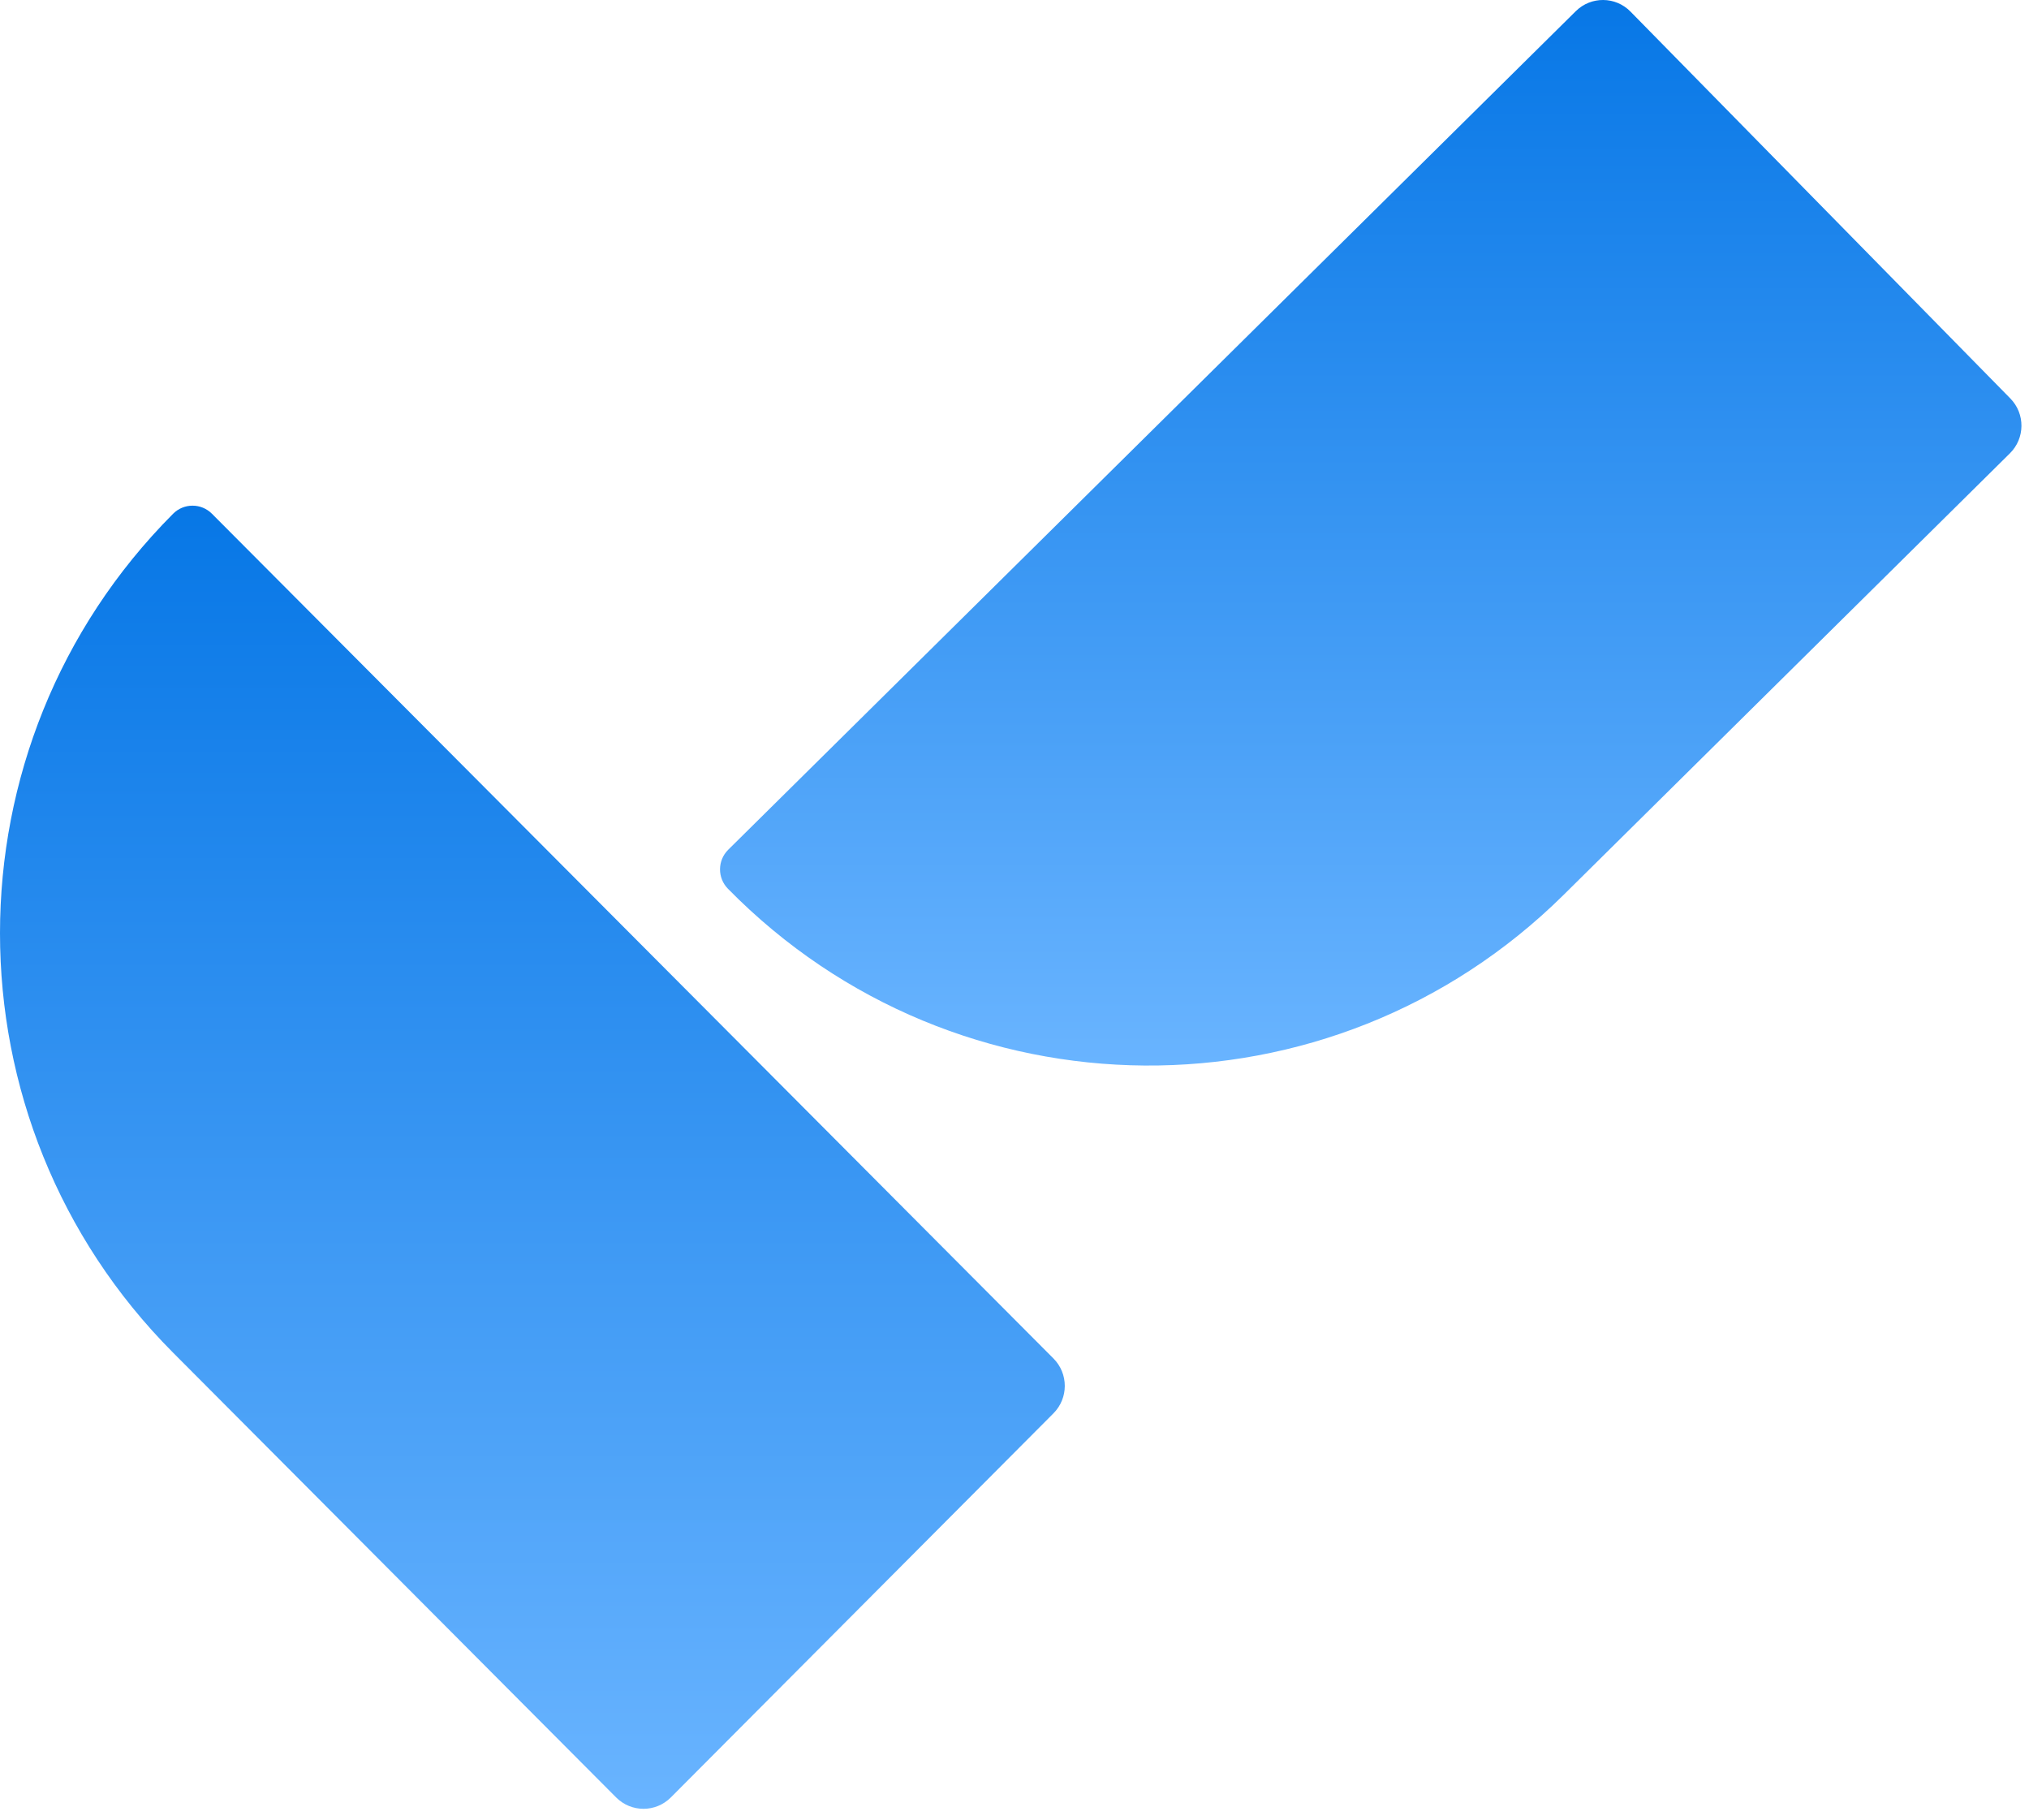 <svg width="126" height="113" viewBox="0 0 126 113" fill="none" xmlns="http://www.w3.org/2000/svg">
<path d="M41.658 111.597C40.72 112.537 39.201 112.537 38.263 111.597L10.749 83.983C-3.583 69.6 -3.583 46.28 10.749 31.897C11.415 31.228 12.496 31.228 13.162 31.897L65.419 84.342C66.357 85.283 66.357 86.808 65.419 87.749L41.658 111.597Z" fill="url(#paint0_linear_1532_4895)"/>
<path d="M45.205 55.179C44.543 54.505 44.551 53.421 45.222 52.757L97.857 0.693C98.801 -0.241 100.321 -0.23 101.251 0.718L124.84 24.738C125.771 25.685 125.76 27.21 124.815 28.144L97.102 55.557C82.667 69.835 59.432 69.666 45.205 55.179Z" fill="url(#paint1_linear_1532_4895)"/>
<defs>
<linearGradient id="paint0_linear_1532_4895" x1="33.061" y1="31.395" x2="33.061" y2="112.302" gradientUnits="userSpaceOnUse">
<stop stop-color="#0777E6"/>
<stop offset="1" stop-color="#69B4FF"/>
</linearGradient>
<linearGradient id="paint1_linear_1532_4895" x1="85.122" y1="0" x2="85.122" y2="66.156" gradientUnits="userSpaceOnUse">
<stop stop-color="#0777E6"/>
<stop offset="1" stop-color="#69B4FF"/>
</linearGradient>
</defs>
</svg>
